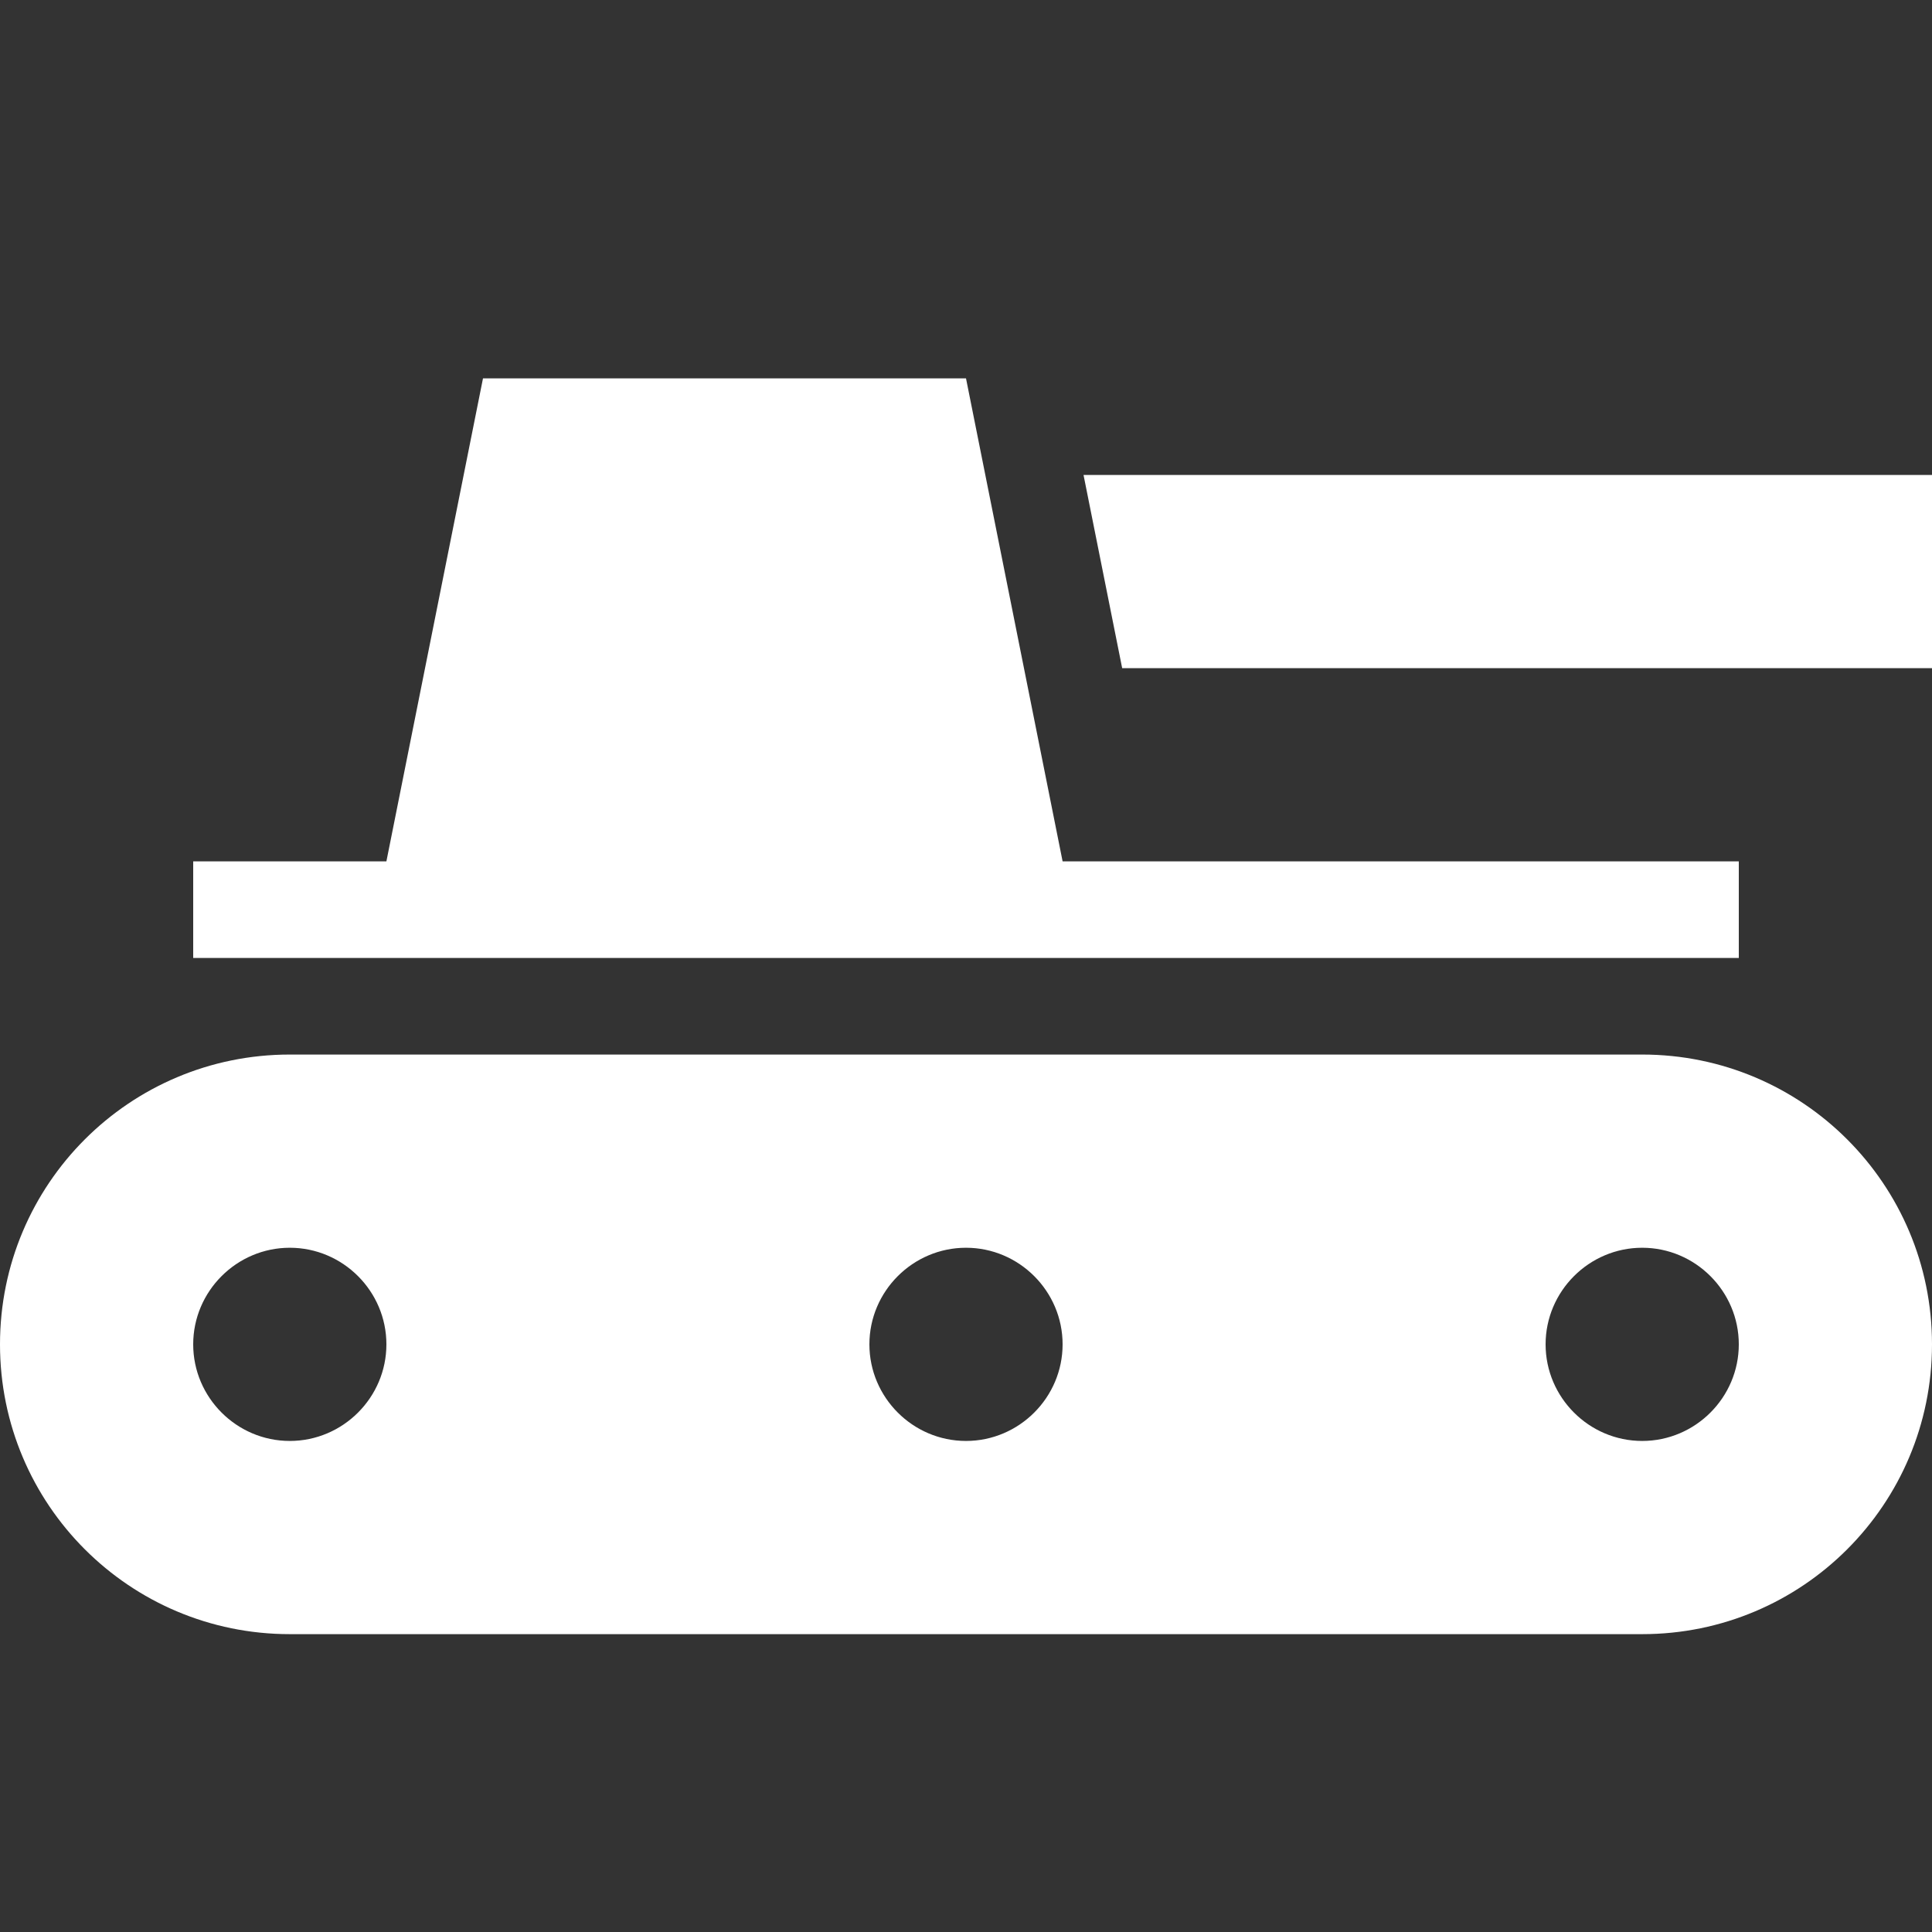 <?xml version="1.0" encoding="UTF-8"?>
<svg id="Layer_1" xmlns="http://www.w3.org/2000/svg" version="1.1" viewBox="0 0 24 24">
  <rect x="0" y="0" width="24" height="24" fill="#333333" stroke="none"/>
  <!-- Generator: Adobe Illustrator 29.5.1, SVG Export Plug-In . SVG Version: 2.1.0 Build 141)  -->
  <defs>
    <style>
      .st0 {
        fill: #fff;
      }
    </style>
  </defs>
  <path class="st0" d="M21.6,11.9H2.4v-1.2h2.4l1.2-6h6l1.2,6h8.4v1.2ZM13.46,5.9l.48,2.4h10.06v-2.4h-10.54ZM24,16.7c0,1.99-1.61,3.6-3.6,3.6H3.6c-1.99,0-3.6-1.61-3.6-3.6s1.61-3.6,3.6-3.6h16.8c1.99,0,3.6,1.61,3.6,3.6M4.8,16.7c0-.66-.54-1.2-1.2-1.2s-1.2.54-1.2,1.2.54,1.2,1.2,1.2,1.2-.54,1.2-1.2M13.2,16.7c0-.66-.54-1.2-1.2-1.2s-1.2.54-1.2,1.2.54,1.2,1.2,1.2,1.2-.54,1.2-1.2M21.6,16.7c0-.66-.54-1.2-1.2-1.2s-1.2.54-1.2,1.2.54,1.2,1.2,1.2,1.2-.54,1.2-1.2"/>
</svg>